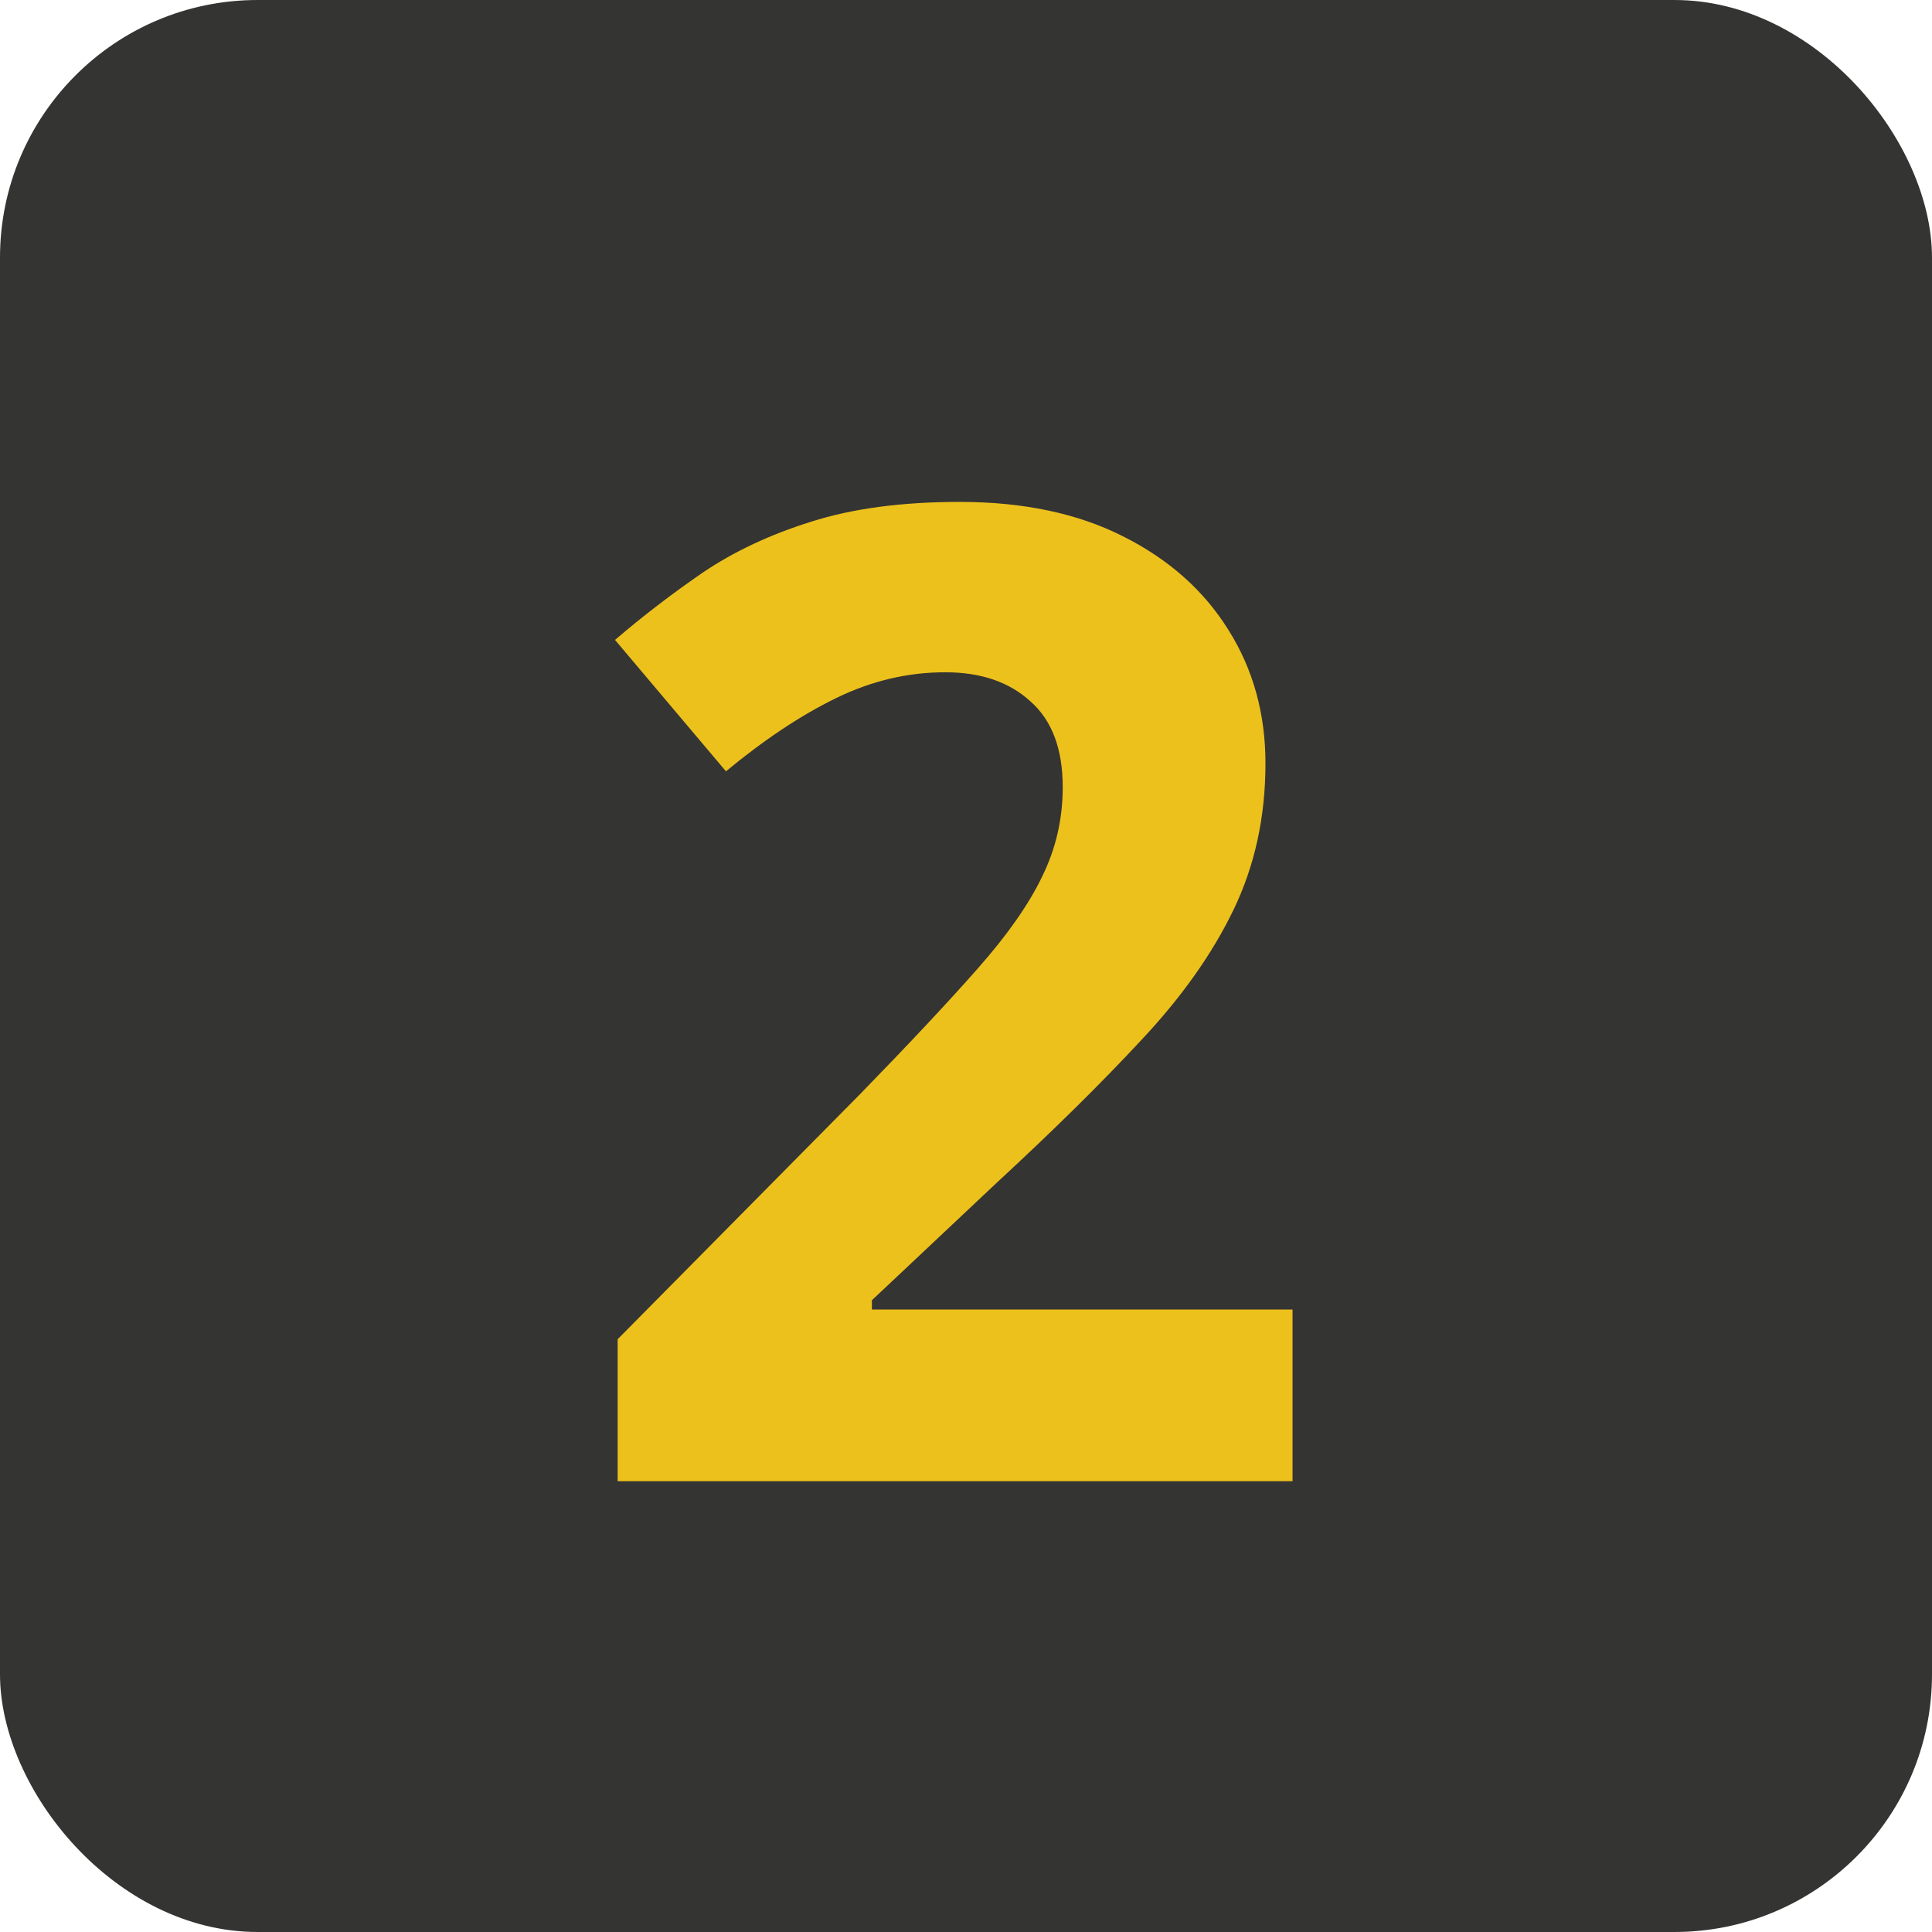 <svg width="60" height="60" viewBox="0 0 60 60" fill="none" xmlns="http://www.w3.org/2000/svg">
<rect width="60" height="60" rx="8" fill="#343433"/>
<path d="M40.141 46H19.182V41.591L26.708 33.982C28.226 32.424 29.442 31.125 30.358 30.086C31.288 29.033 31.958 28.076 32.368 27.215C32.792 26.354 33.004 25.431 33.004 24.446C33.004 23.257 32.669 22.368 31.999 21.78C31.343 21.179 30.461 20.878 29.354 20.878C28.191 20.878 27.064 21.145 25.97 21.678C24.876 22.211 23.734 22.97 22.545 23.954L19.1 19.873C19.961 19.135 20.87 18.438 21.827 17.781C22.798 17.125 23.919 16.599 25.19 16.202C26.476 15.792 28.014 15.587 29.805 15.587C31.773 15.587 33.462 15.942 34.87 16.653C36.292 17.364 37.386 18.335 38.151 19.565C38.917 20.782 39.3 22.163 39.3 23.708C39.3 25.362 38.972 26.873 38.315 28.24C37.659 29.607 36.702 30.961 35.444 32.301C34.2 33.641 32.696 35.124 30.933 36.751L27.077 40.381V40.668H40.141V46Z" fill="#EDC11C"/>
</svg>